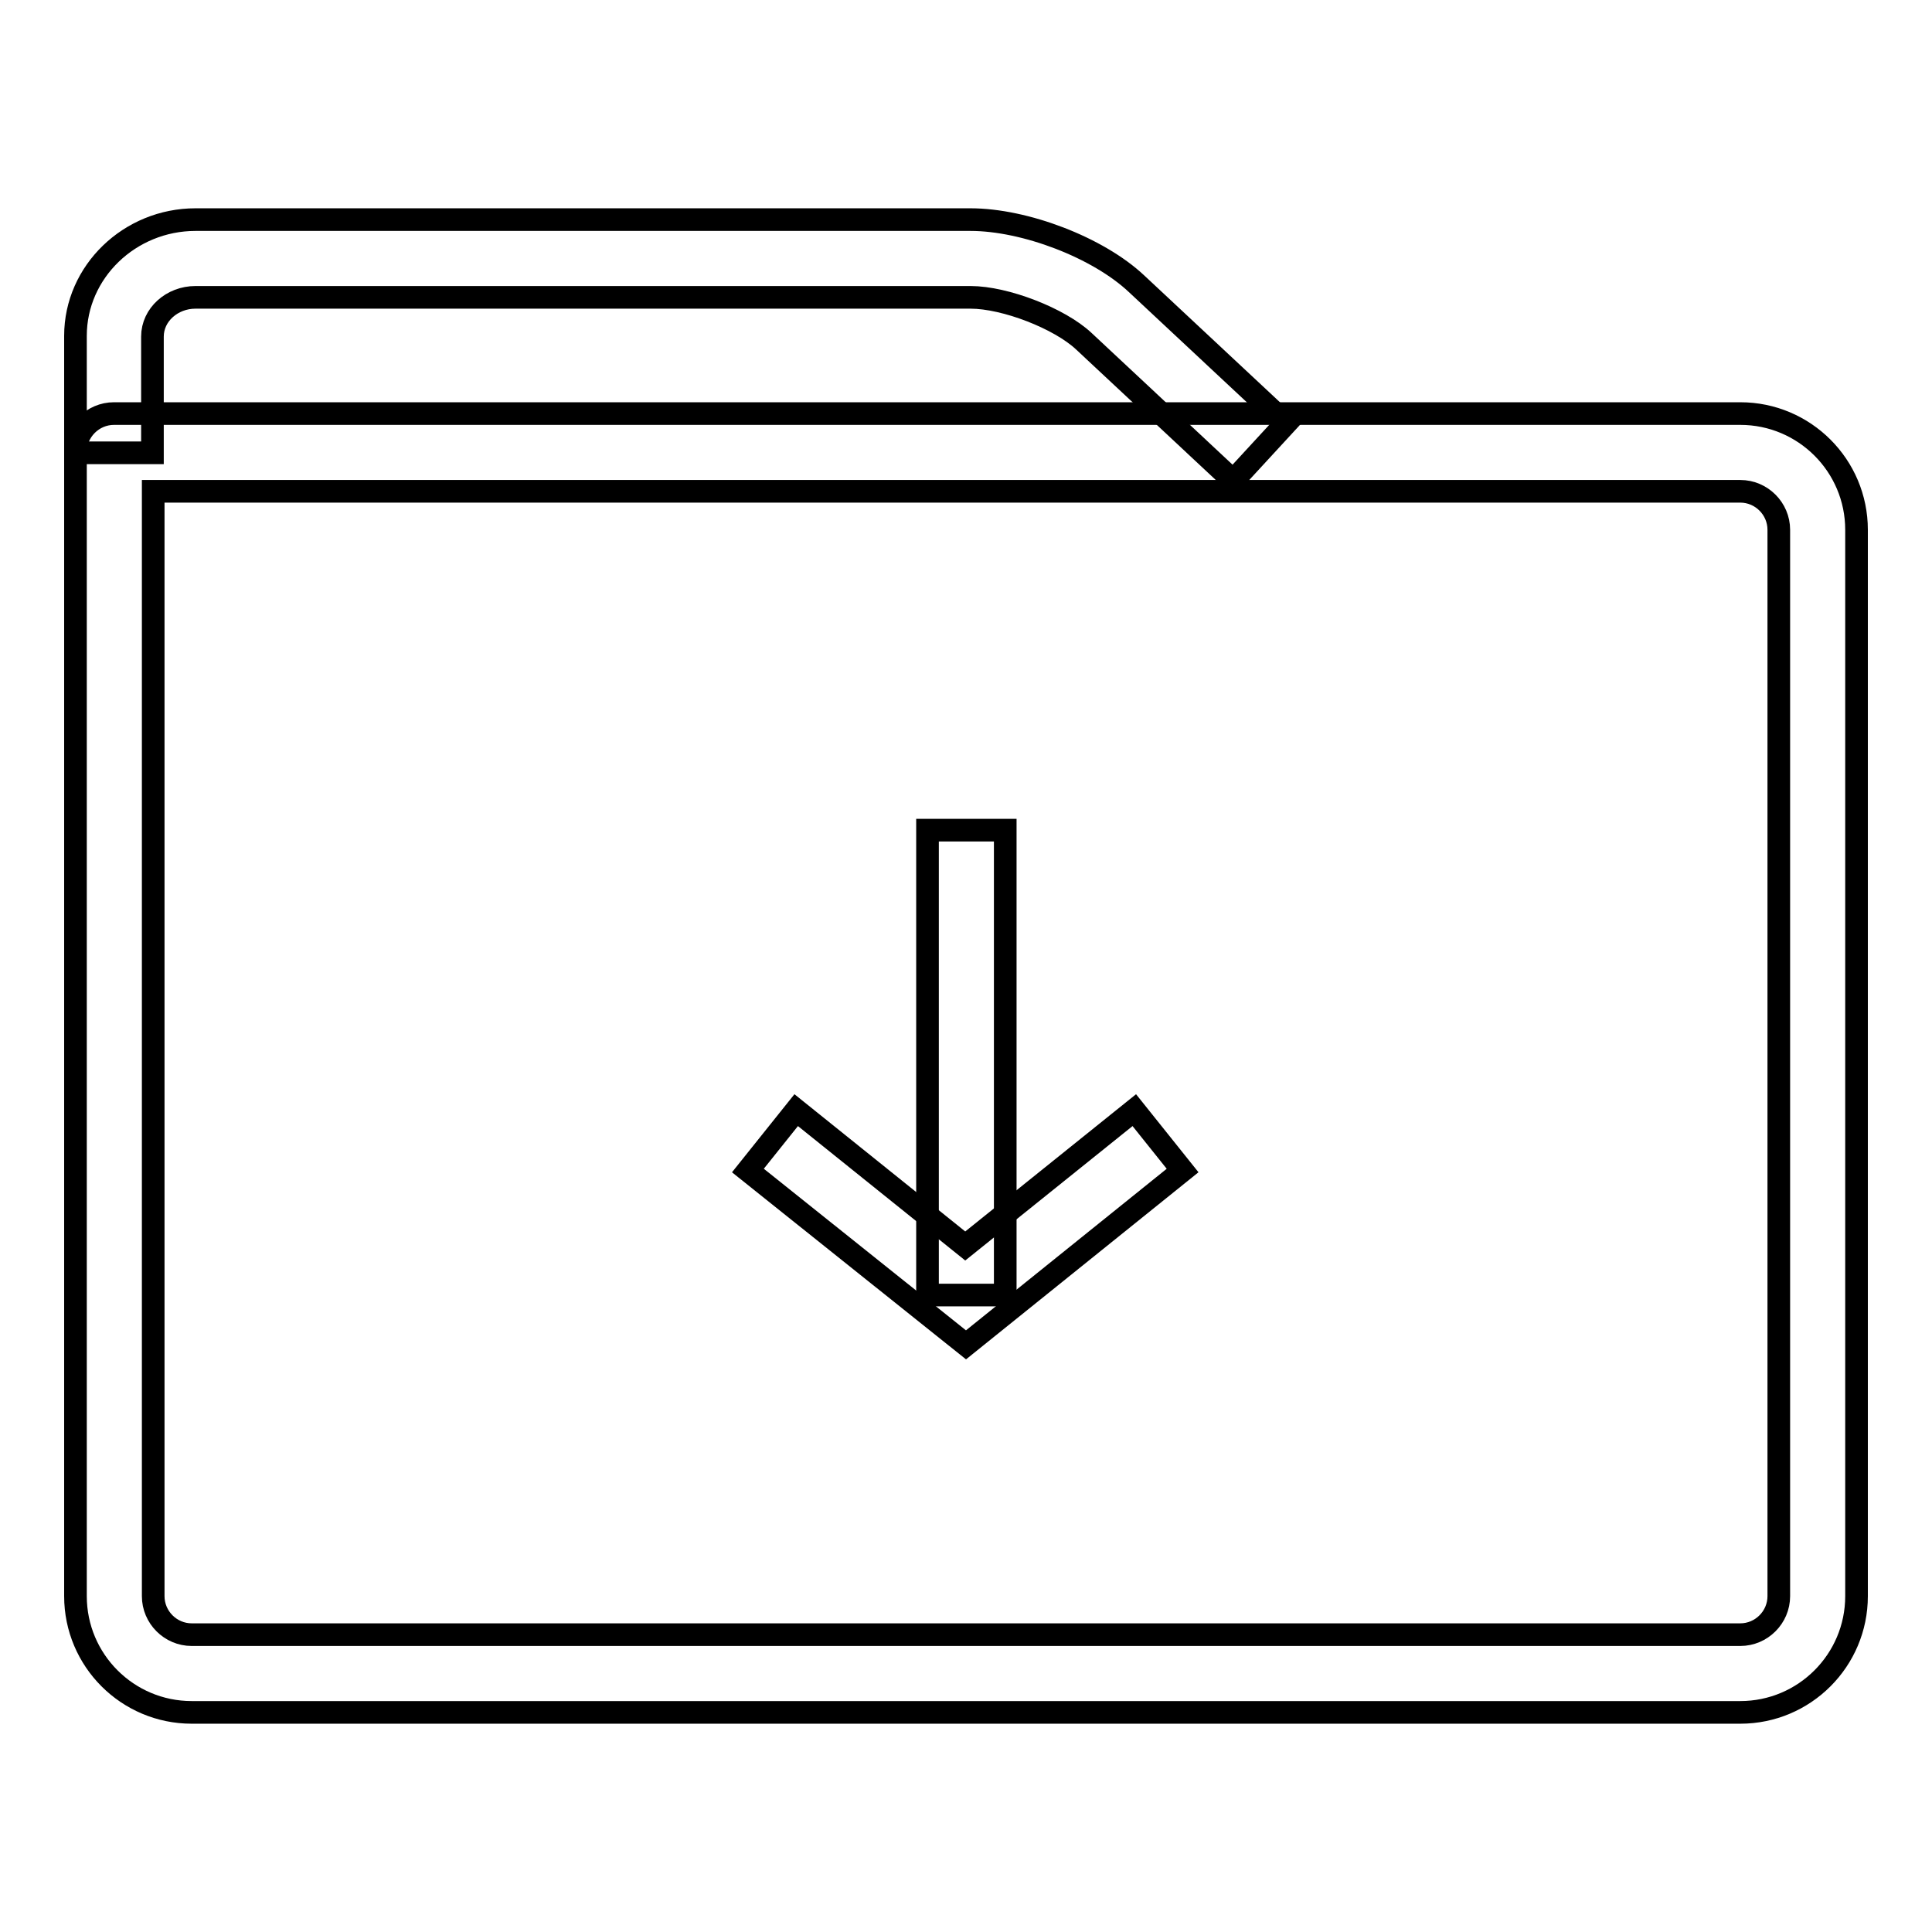 <?xml version="1.0" encoding="utf-8"?>
<!-- Svg Vector Icons : http://www.onlinewebfonts.com/icon -->
<!DOCTYPE svg PUBLIC "-//W3C//DTD SVG 1.1//EN" "http://www.w3.org/Graphics/SVG/1.1/DTD/svg11.dtd">
<svg version="1.1" xmlns="http://www.w3.org/2000/svg" xmlns:xlink="http://www.w3.org/1999/xlink" x="0px" y="0px" viewBox="0 0 256 256" enable-background="new 0 0 256 256" xml:space="preserve">
<g><g><path stroke-width="3" fill-opacity="0" stroke="#000000"  d="M122.9,110h10.3v61.6h-10.3V110L122.9,110z"/><path stroke-width="3" fill-opacity="0" stroke="#000000"  d="M128,178.2l-28.9-23.1l6.4-8l22.4,18l22.4-18l6.4,8L128,178.2z"/><path stroke-width="3" fill-opacity="0" stroke="#000000"  d="M230.6,226.9H25.4c-8.5,0-15.4-6.9-15.4-15.4V59.9c0-2.8,2.3-5.1,5.1-5.1h215.5c8.5,0,15.4,6.9,15.4,15.4v141.3C246,220,239.1,226.9,230.6,226.9z M20.3,65.1v146.4c0,2.8,2.3,5.1,5.1,5.1h205.2c2.8,0,5.1-2.3,5.1-5.1V70.2c0-2.8-2.3-5.1-5.1-5.1H20.3z"/><path stroke-width="3" fill-opacity="0" stroke="#000000"  d="M163.4,63.7l-19.8-18.5c-3.2-3-10.4-5.8-15-5.8H25.9c-3.1,0-5.7,2.3-5.7,5.2v15.4H10V44.5c0-8.5,7.2-15.4,15.9-15.4h102.7c7.2,0,16.9,3.7,22,8.5l19.8,18.5L163.4,63.7z"/></g></g>
</svg>